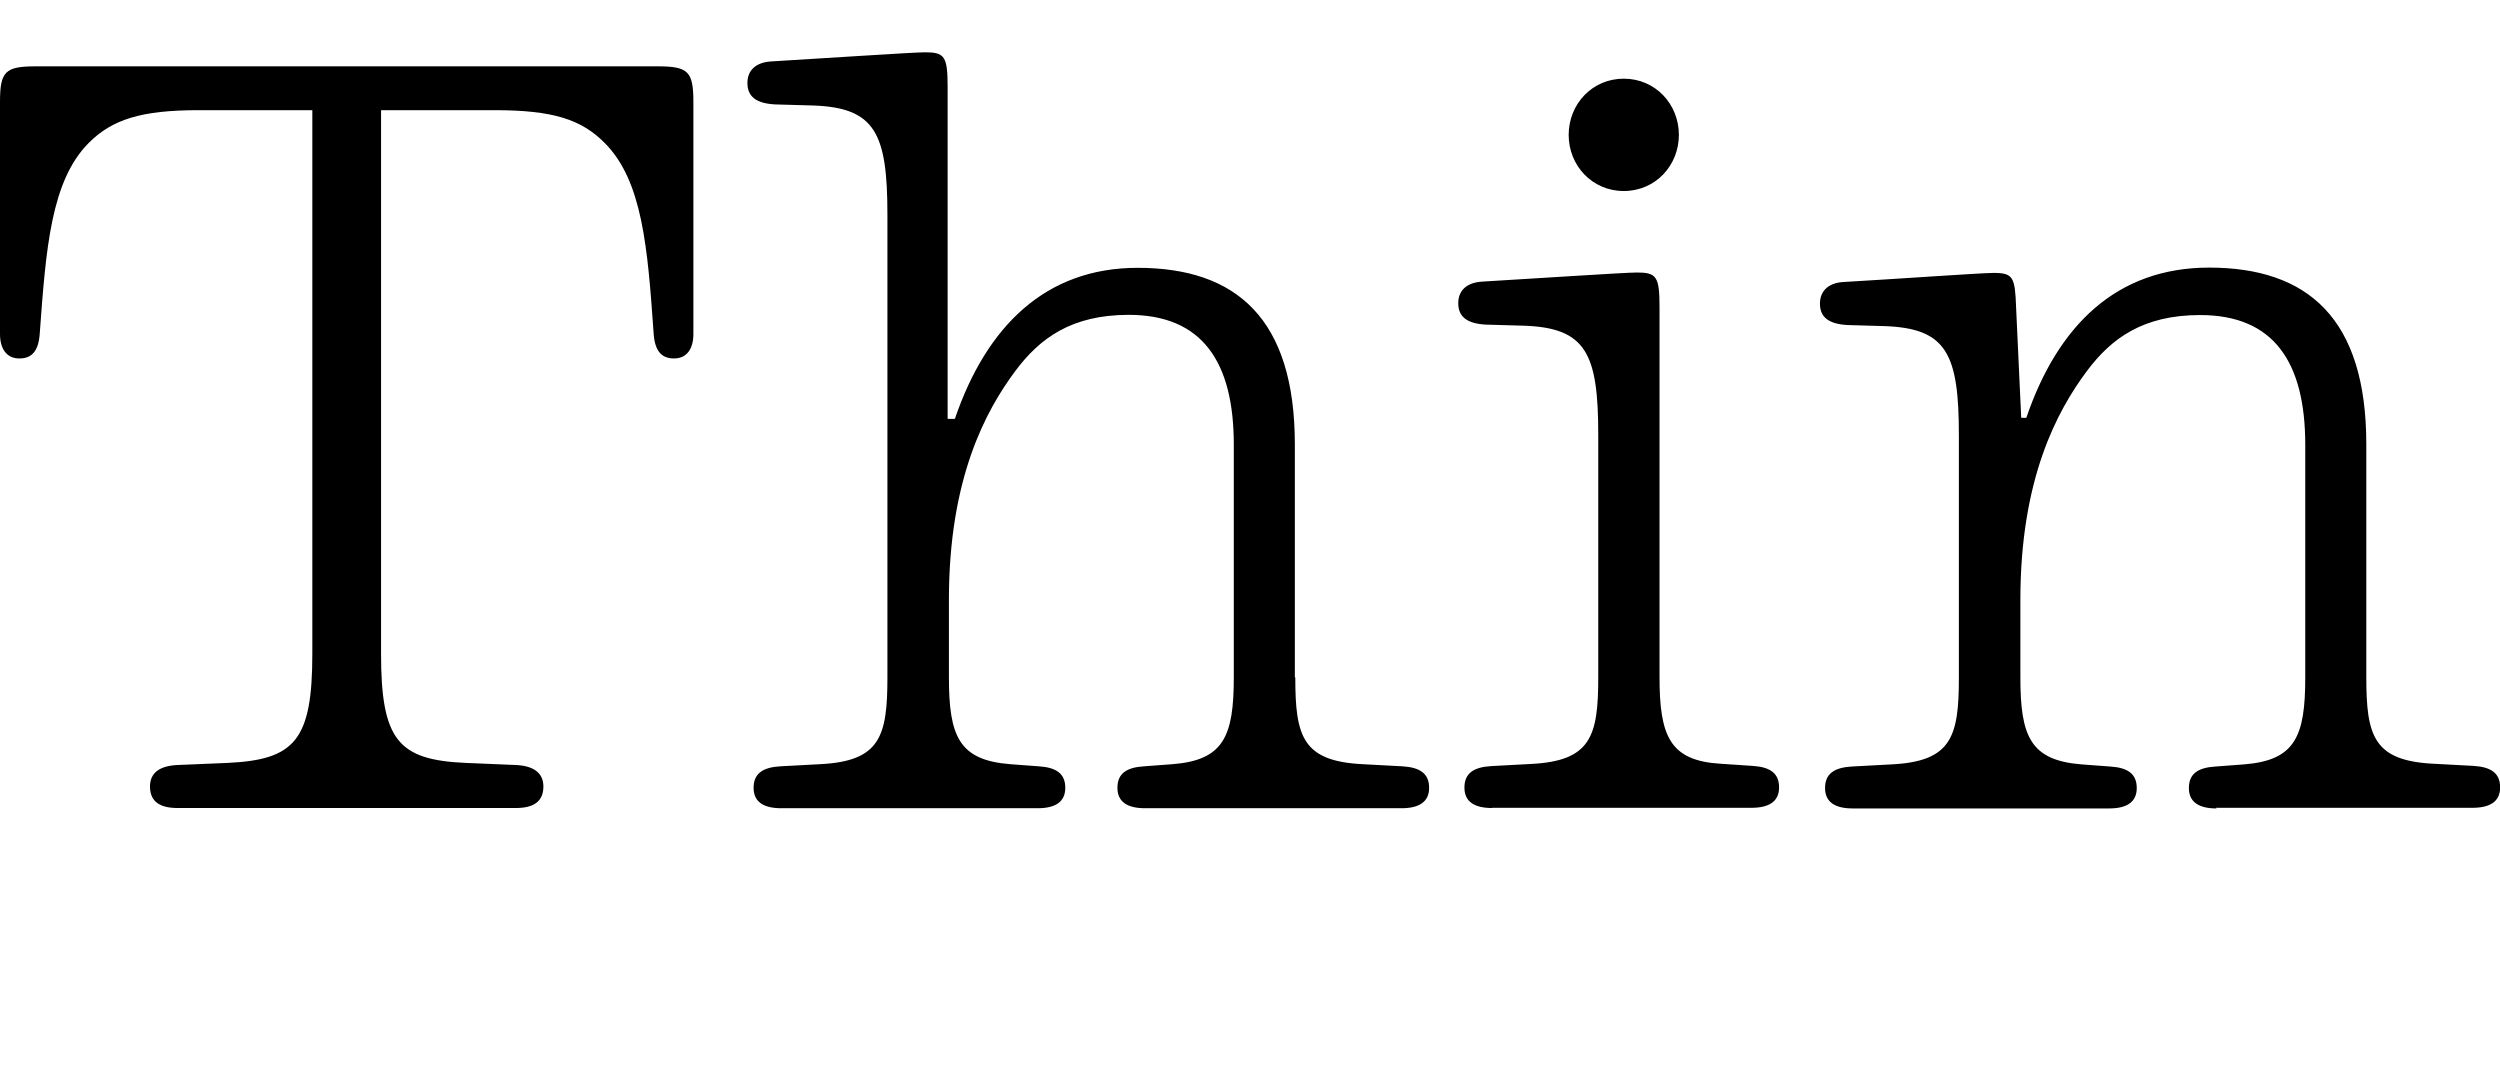 <?xml version="1.0" encoding="UTF-8"?>
<svg width="117.504" height="50.448" viewBox="0 0 117.504 50.448" version="1.1" xmlns="http://www.w3.org/2000/svg" xmlns:xlink="http://www.w3.org/1999/xlink">
 <path d="M30.91,47.33 l-29.23,0 c-1.44,0,-1.68,-0.24,-1.68,-1.68 l0,-10.9 c0,-0.67,0.29,-1.15,0.91,-1.15 c0.58,0,0.91,0.34,0.96,1.2 c0.29,3.98,0.53,7.15,2.3,8.93 c1.1,1.1,2.45,1.54,5.18,1.54 l5.33,0 l0,-25.54 c0,-4.08,-0.82,-4.99,-3.98,-5.14 l-2.4,-0.1 c-0.82,-0.05,-1.25,-0.38,-1.25,-1.01 c0,-0.72,0.48,-1.01,1.3,-1.01 l15.89,0 c0.82,0,1.3,0.29,1.3,1.01 c0,0.62,-0.43,0.96,-1.25,1.01 l-2.4,0.1 c-3.17,0.14,-3.98,1.06,-3.98,5.14 l0,25.54 l5.33,0 c2.74,0,4.08,-0.43,5.18,-1.54 c1.78,-1.78,2.02,-4.94,2.3,-8.93 c0.05,-0.86,0.38,-1.2,0.96,-1.2 c0.62,0,0.91,0.48,0.91,1.15 l0,10.9 c0,1.44,-0.24,1.68,-1.68,1.68 Z M60.86,18.62 l0,10.94 c0,5.9,-2.74,8.3,-7.39,8.3 c-4.32,0,-7.1,-2.74,-8.59,-7.1 l-0.34,0 l0,15.6 c0,1.44,-0.14,1.63,-1.06,1.63 c-0.58,0,-4.85,-0.29,-7.25,-0.43 c-0.72,-0.05,-1.1,-0.43,-1.1,-1.01 c0,-0.62,0.38,-0.96,1.3,-1.01 l1.78,-0.05 c2.93,-0.1,3.5,-1.3,3.5,-5.14 l0,-21.74 c0,-2.78,-0.34,-3.94,-3.17,-4.08 l-1.87,-0.1 c-0.82,-0.05,-1.25,-0.34,-1.25,-1.01 c0,-0.67,0.48,-0.96,1.3,-0.96 l12.05,0 c0.82,0,1.3,0.29,1.3,0.96 c0,0.67,-0.43,0.96,-1.25,1.01 l-1.34,0.1 c-2.4,0.19,-2.88,1.3,-2.88,4.08 l0,3.65 c0,5.71,1.73,8.88,3.12,10.75 c1.15,1.54,2.64,2.64,5.33,2.64 c3.46,0,4.94,-2.21,4.94,-6.1 l0,-10.94 c0,-2.78,-0.48,-3.89,-2.88,-4.08 l-1.34,-0.1 c-0.82,-0.05,-1.25,-0.34,-1.25,-1.01 c0,-0.67,0.48,-0.96,1.3,-0.96 l12.05,0 c0.82,0,1.3,0.29,1.3,0.96 c0,0.67,-0.43,0.96,-1.25,1.01 l-1.87,0.1 c-2.83,0.14,-3.17,1.3,-3.17,4.08 Z M76.32,41.47 c1.49,0,2.59,1.2,2.59,2.64 c0,1.44,-1.1,2.64,-2.59,2.64 c-1.49,0,-2.59,-1.2,-2.59,-2.64 c0,-1.44,1.1,-2.64,2.59,-2.64 Z M70.13,12.48 l12.19,0 c0.82,0,1.3,0.29,1.3,0.96 c0,0.67,-0.43,0.96,-1.25,1.01 l-1.49,0.1 c-2.4,0.14,-2.88,1.3,-2.88,4.08 l0,17.38 c0,1.44,-0.14,1.63,-1.06,1.63 c-0.58,0,-4.9,-0.29,-7.3,-0.43 c-0.72,-0.05,-1.1,-0.43,-1.1,-1.01 c0,-0.62,0.38,-0.96,1.3,-1.01 l1.78,-0.05 c2.93,-0.1,3.5,-1.3,3.5,-5.14 l0,-11.38 c0,-2.78,-0.34,-3.94,-3.17,-4.08 l-1.87,-0.1 c-0.82,-0.05,-1.25,-0.34,-1.25,-1.01 c0,-0.67,0.48,-0.96,1.3,-0.96 Z M104.16,12.48 l12.05,0 c0.82,0,1.3,0.29,1.3,0.96 c0,0.67,-0.43,0.96,-1.25,1.01 l-1.87,0.1 c-2.83,0.14,-3.17,1.3,-3.17,4.08 l0,10.94 c0,5.9,-2.74,8.3,-7.39,8.3 c-4.32,0,-7.1,-2.69,-8.59,-7.06 l-0.24,0 l-0.24,5.18 c-0.05,1.44,-0.14,1.63,-1.06,1.63 c-0.58,0,-4.66,-0.29,-7.1,-0.43 c-0.67,-0.05,-1.06,-0.43,-1.06,-1.01 c0,-0.62,0.38,-0.96,1.3,-1.01 l1.73,-0.05 c2.93,-0.1,3.5,-1.3,3.5,-5.14 l0,-11.38 c0,-2.78,-0.34,-3.94,-3.17,-4.08 l-1.87,-0.1 c-0.82,-0.05,-1.25,-0.34,-1.25,-1.01 c0,-0.67,0.48,-0.96,1.3,-0.96 l12.05,0 c0.82,0,1.3,0.29,1.3,0.96 c0,0.67,-0.43,0.96,-1.25,1.01 l-1.34,0.1 c-2.4,0.19,-2.88,1.3,-2.88,4.08 l0,3.65 c0,5.71,1.73,8.88,3.12,10.75 c1.15,1.54,2.64,2.64,5.33,2.64 c3.46,0,4.94,-2.21,4.94,-6.1 l0,-10.94 c0,-2.78,-0.48,-3.89,-2.88,-4.08 l-1.34,-0.1 c-0.82,-0.05,-1.25,-0.34,-1.25,-1.01 c0,-0.67,0.48,-0.96,1.3,-0.96 Z M104.16,12.48" fill="rgb(0,0,0)" transform="matrix(1,0,0,-1,0.0,50.448)"/>
</svg>
